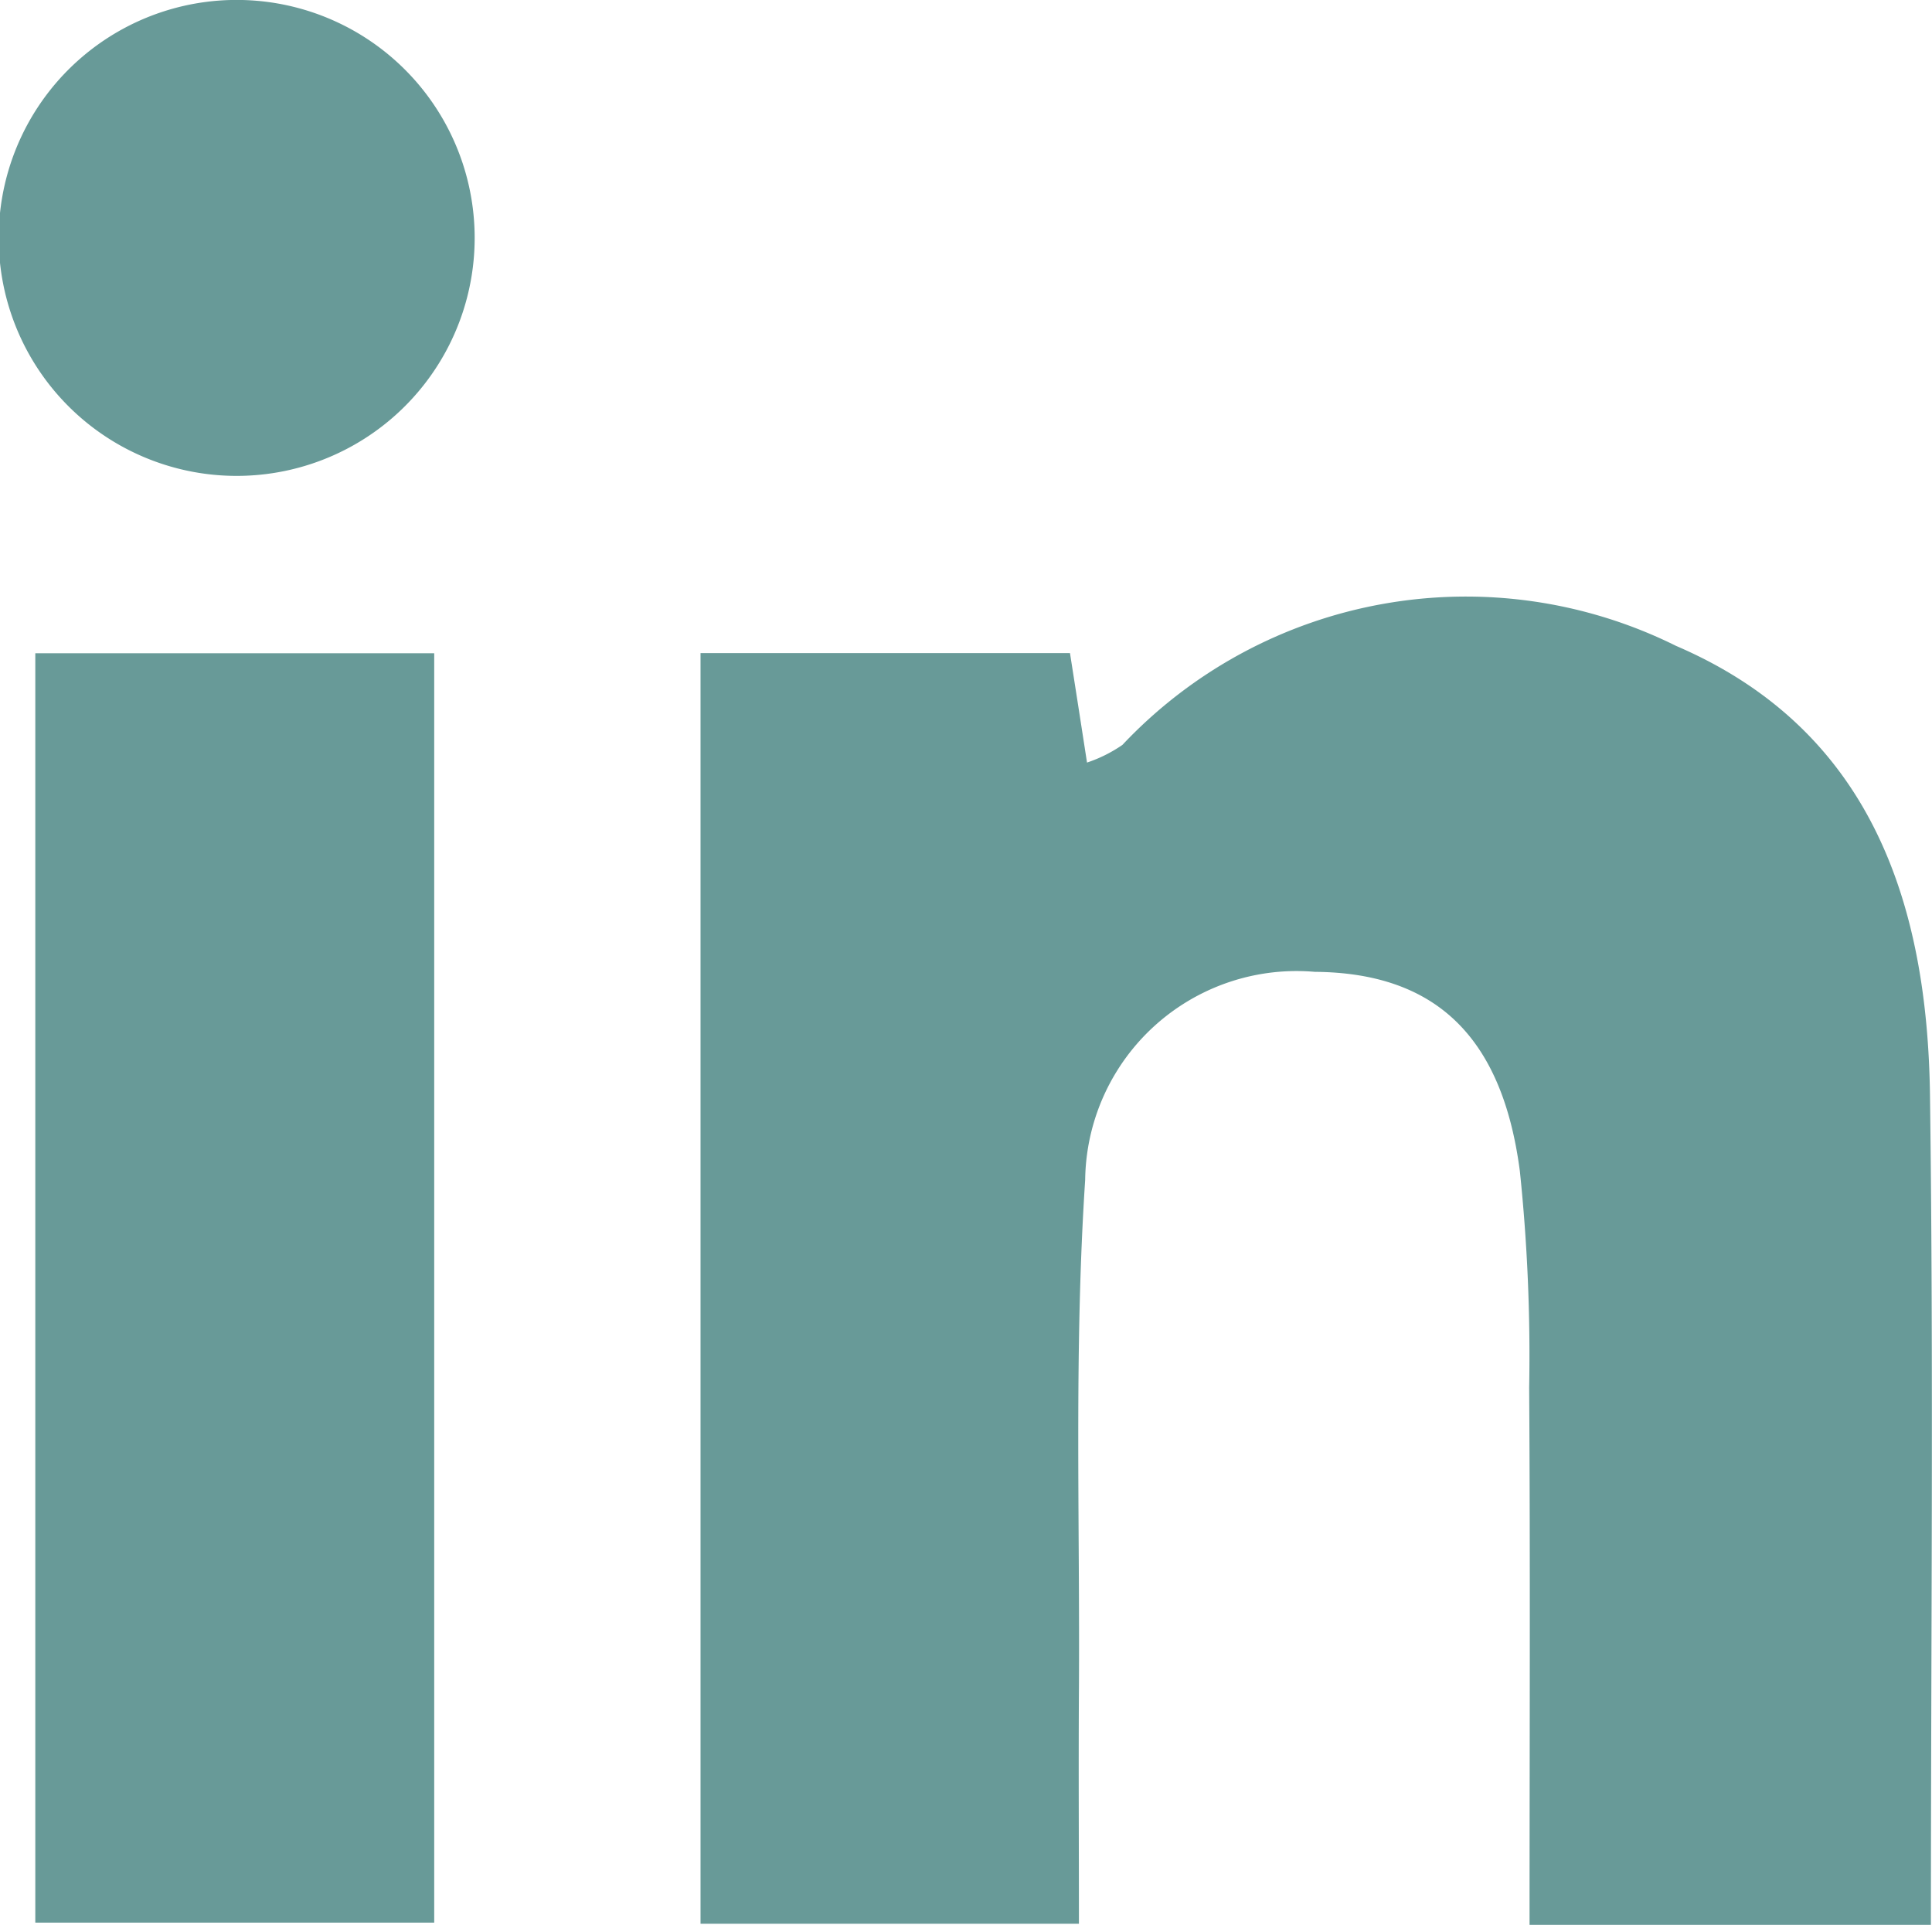 <svg xmlns="http://www.w3.org/2000/svg" width="25.064" height="24.972" viewBox="0 0 25.064 24.972">
  <g data-name="Group 321" transform="translate(-46.209 -50.03)">
    <path data-name="Path 314" d="M49.5,50.037a3.087,3.087,0,0,0-.441,6.159,3.087,3.087,0,0,0,.441-6.159Z" transform="translate(0)" fill="#689a98"/>
    <path data-name="Path 315" d="M46.666,73.329v1.623h5.175V58.484H46.666Z" transform="translate(0.001 0.021)" fill="#689a98"/>
    <path data-name="Path 316" d="M67.929,58.389a6.124,6.124,0,0,0-7.182,1.285,1.823,1.823,0,0,1-.459.229c-.08-.519-.152-.98-.221-1.42H55.274V74.968h4.909c0-1.066-.006-2.044,0-3.022.014-2.21-.064-4.426.081-6.628a2.743,2.743,0,0,1,2.979-2.7c1.549.012,2.429.821,2.66,2.583a23.021,23.021,0,0,1,.121,2.81c.015,2.3.005,4.6.005,6.975h5.207c0-3.7.035-7.229-.012-10.758C71.192,61.7,70.442,59.468,67.929,58.389Z" transform="translate(0.023 0.02)" fill="#689a98"/>
  </g>
</svg>
